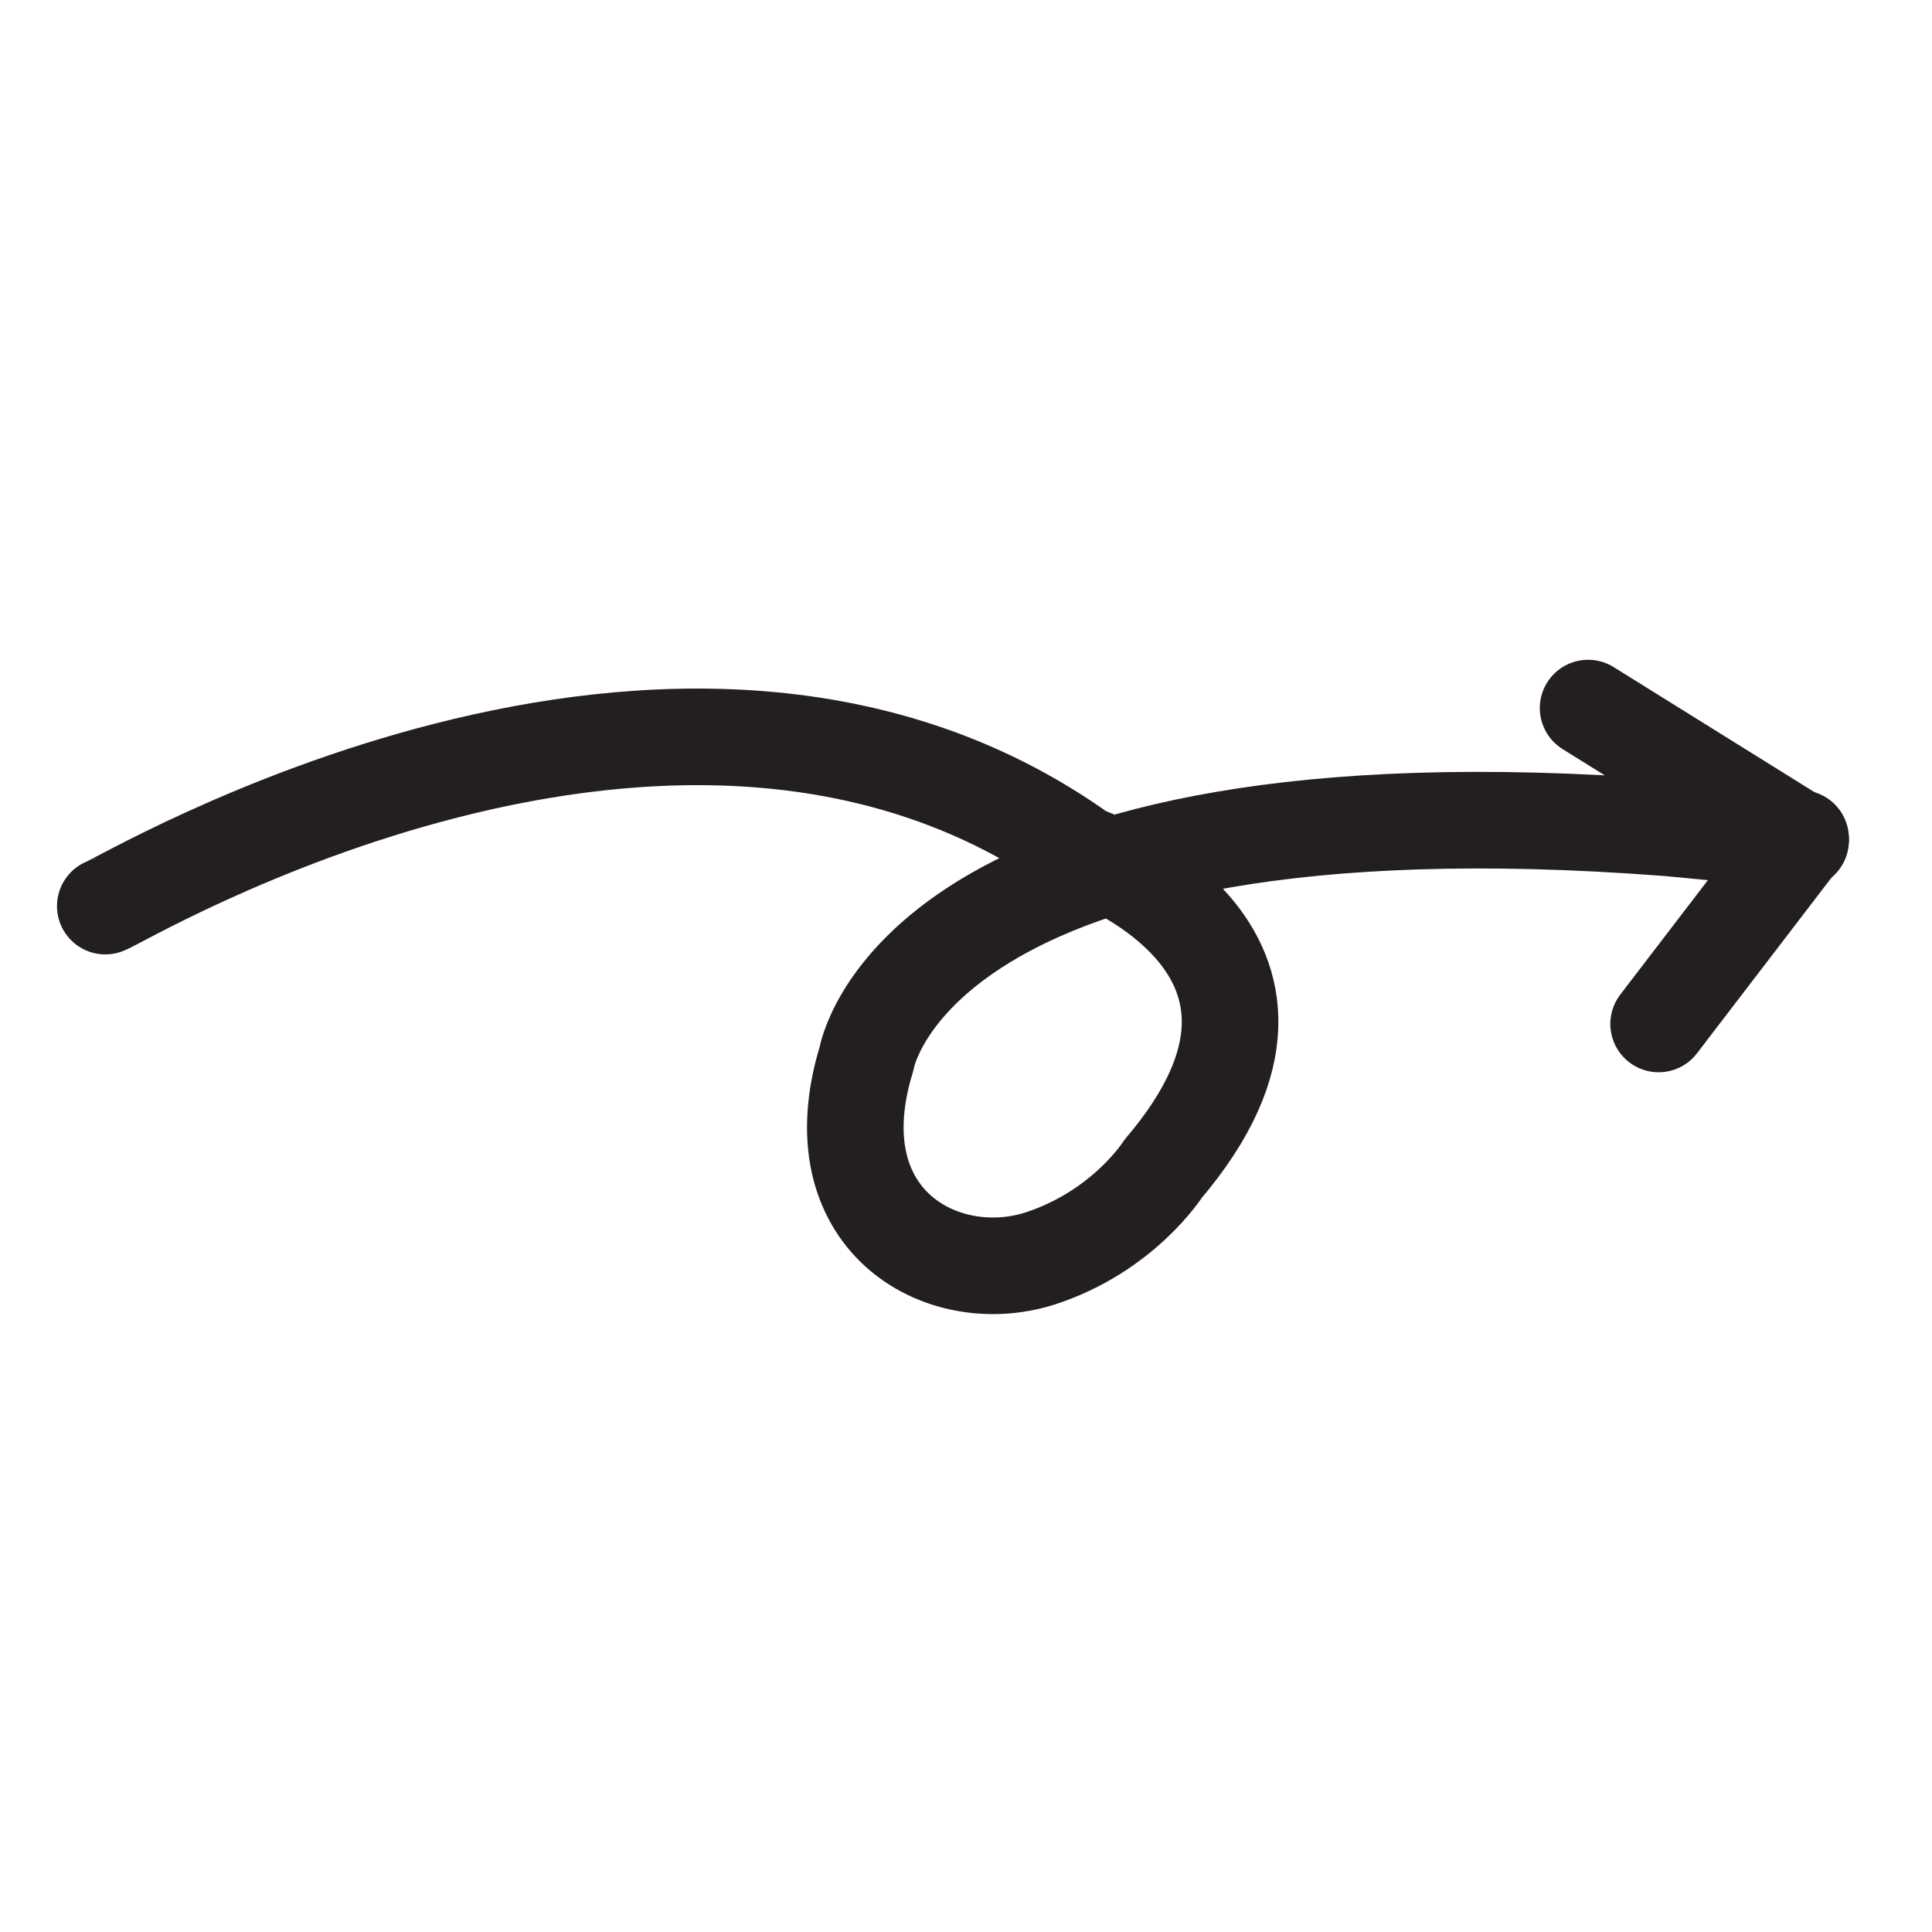<svg viewBox="0 0 20 20" xmlns="http://www.w3.org/2000/svg" data-name="Layer 1" id="Layer_1">
  <defs>
    <style>
      .cls-1 {
        fill: none;
        stroke: #231f20;
        stroke-linecap: round;
        stroke-linejoin: round;
      }
    </style>
  </defs>
  <path d="M1.09,9.38c.13-.03,5.94-3.54,10.12-.54,0,0,2.78.97.83,3.26,0,0-.41.65-1.28.93-1.02.32-2.3-.41-1.79-2.07,0,0,.48-2.99,8.3-2.39l1.37.13-2.2-1.37" class="cls-1"></path>
  <line y2="8.68" x2="18.64" y1="10.6" x1="17.17" class="cls-1"></line>
</svg>